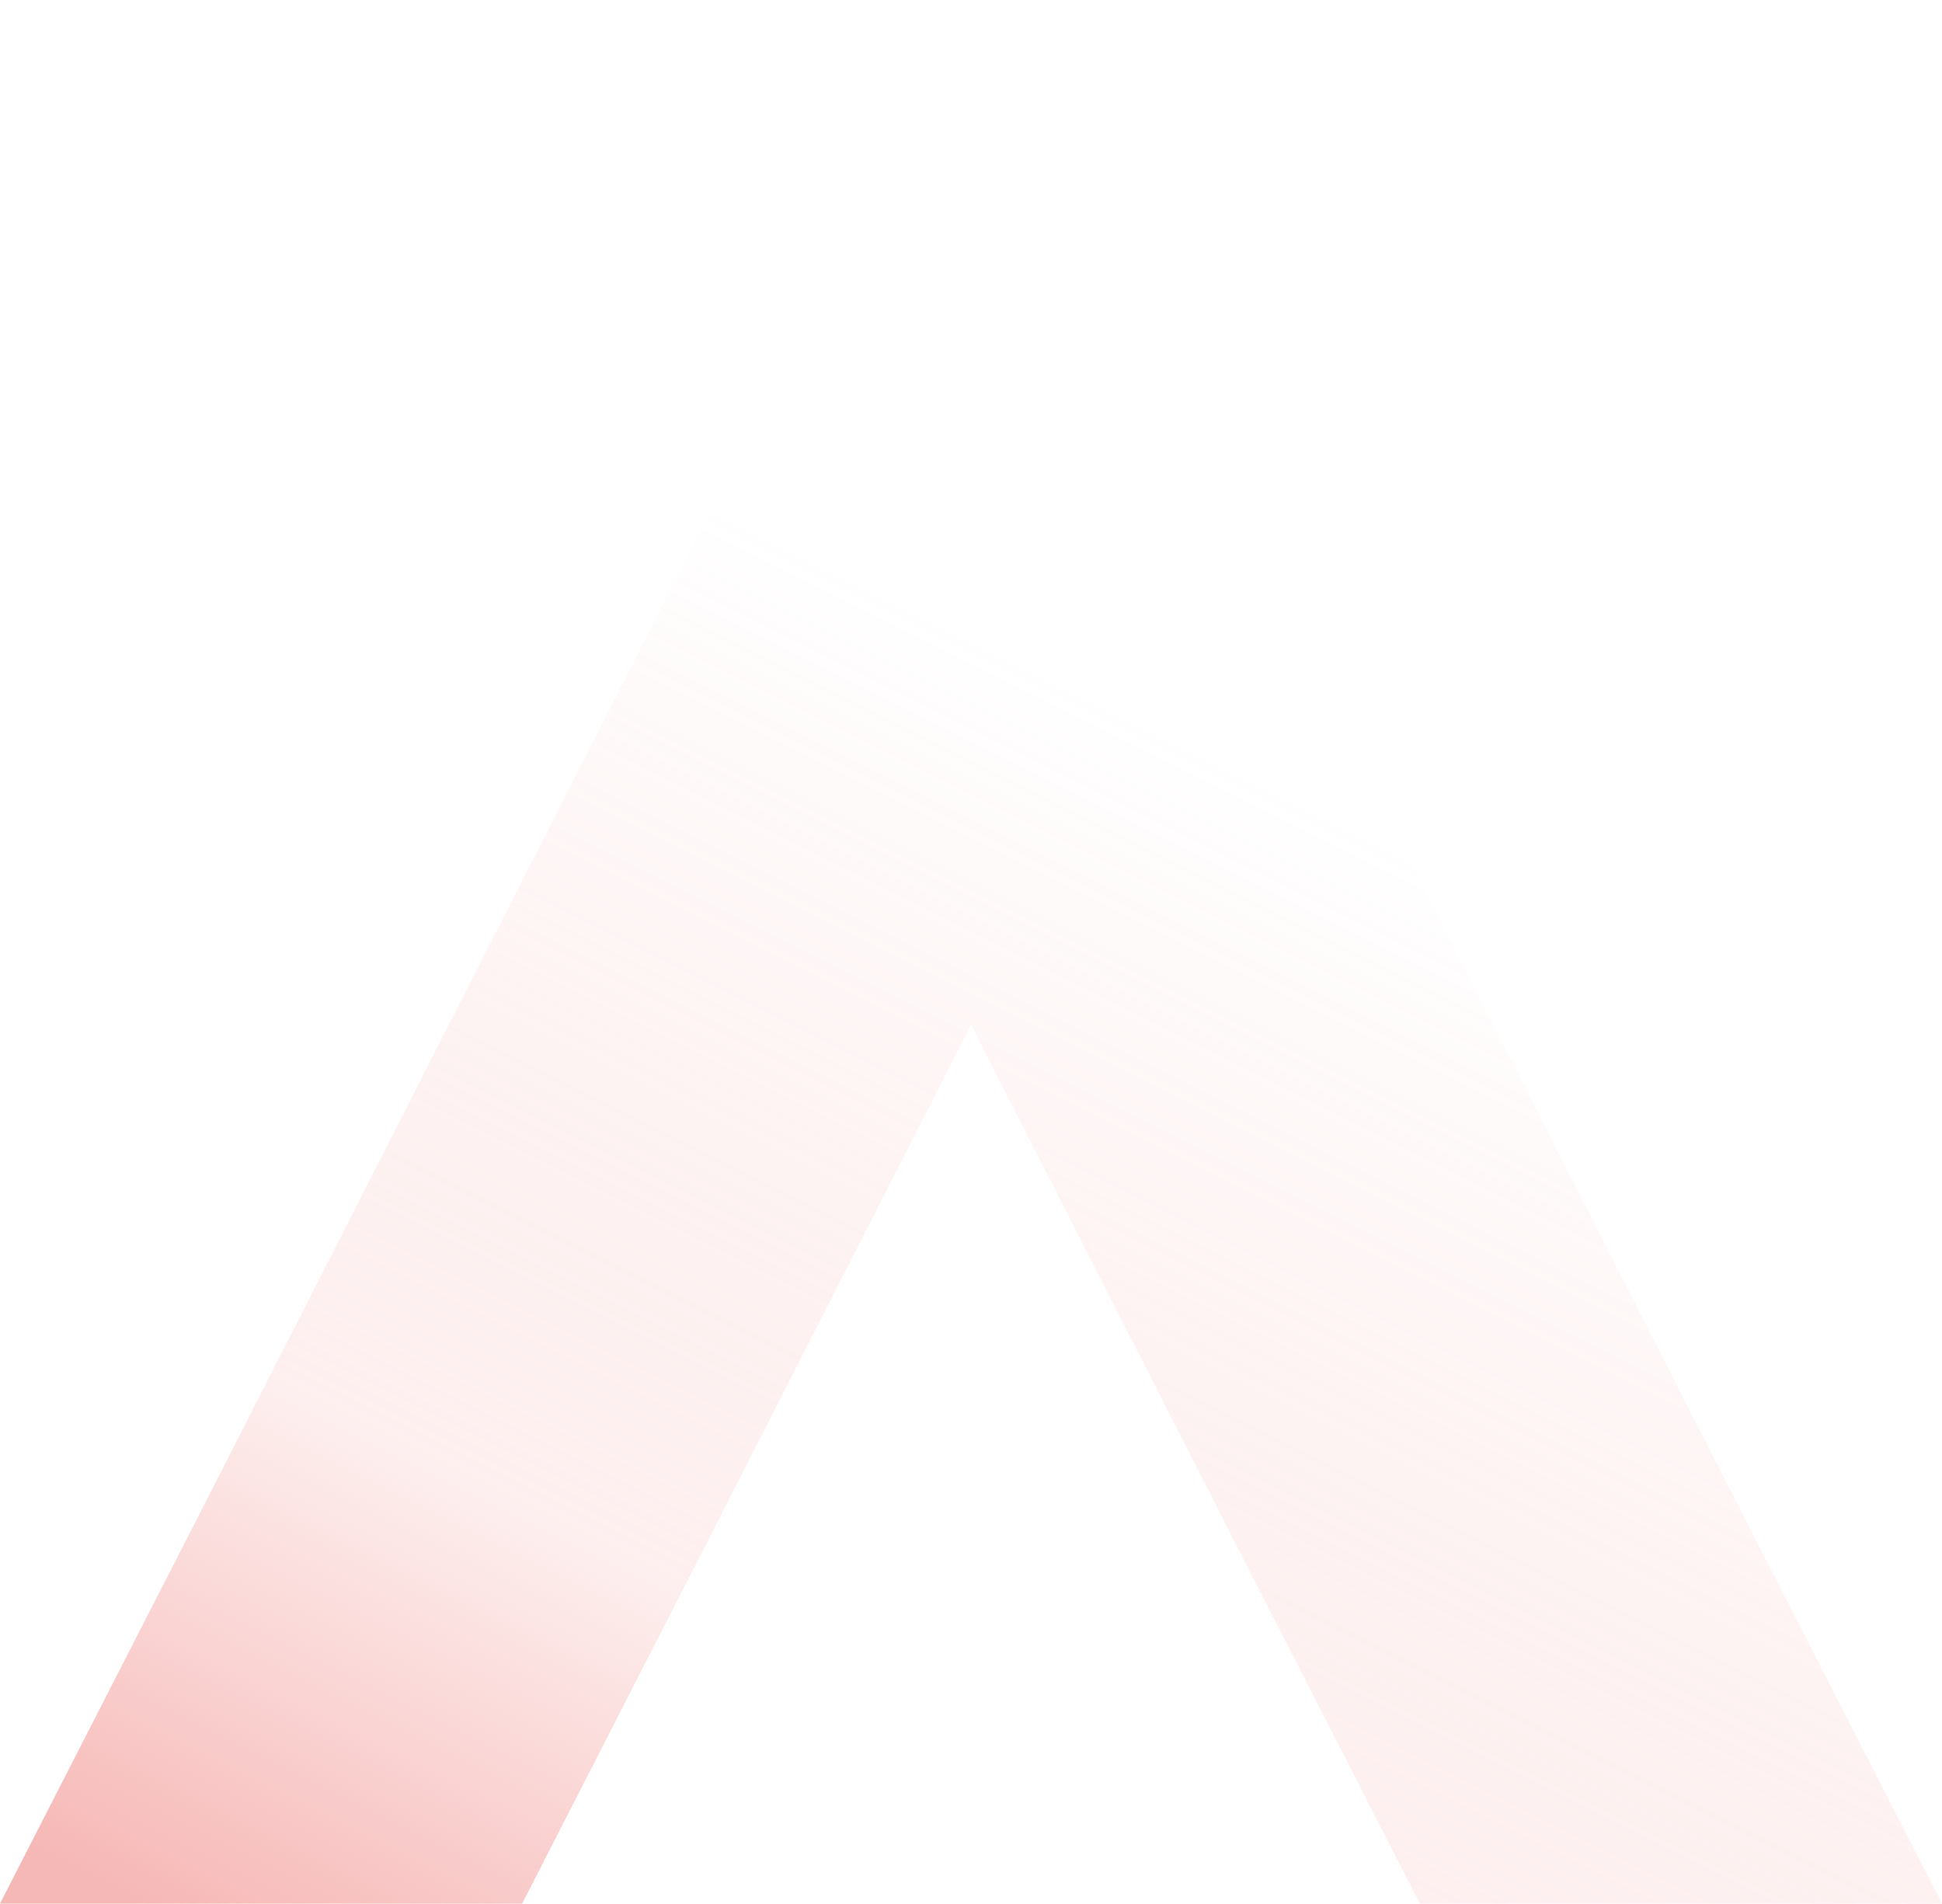 <svg id="Component_491_38" data-name="Component 491 – 38" xmlns="http://www.w3.org/2000/svg" xmlns:xlink="http://www.w3.org/1999/xlink" width="1088.454" height="1066.904" viewBox="0 0 1088.454 1066.904">
  <defs>
    <linearGradient id="linear-gradient" x1="0.647" y1="0.408" x2="0.281" y2="1.113" gradientUnits="objectBoundingBox">
      <stop offset="0" stop-color="#f0837f" stop-opacity="0"/>
      <stop offset="0.623" stop-color="#f6b6b4" stop-opacity="0.212"/>
      <stop offset="0.651" stop-color="#f6b8b6" stop-opacity="0.224"/>
      <stop offset="0.713" stop-color="#f6b8b6" stop-opacity="0.361"/>
      <stop offset="1" stop-color="#f6b8b6"/>
    </linearGradient>
  </defs>
  <path id="Path_114645" data-name="Path 114645" d="M544.227,0,119.87,832.778,0,1066.906H292.642l96.884-189.225,154.7-303.337L698.964,877.75l96.847,189.155h292.643L968.625,832.862Z" transform="translate(0 -0.001)" fill="url(#linear-gradient)"/>
</svg>
